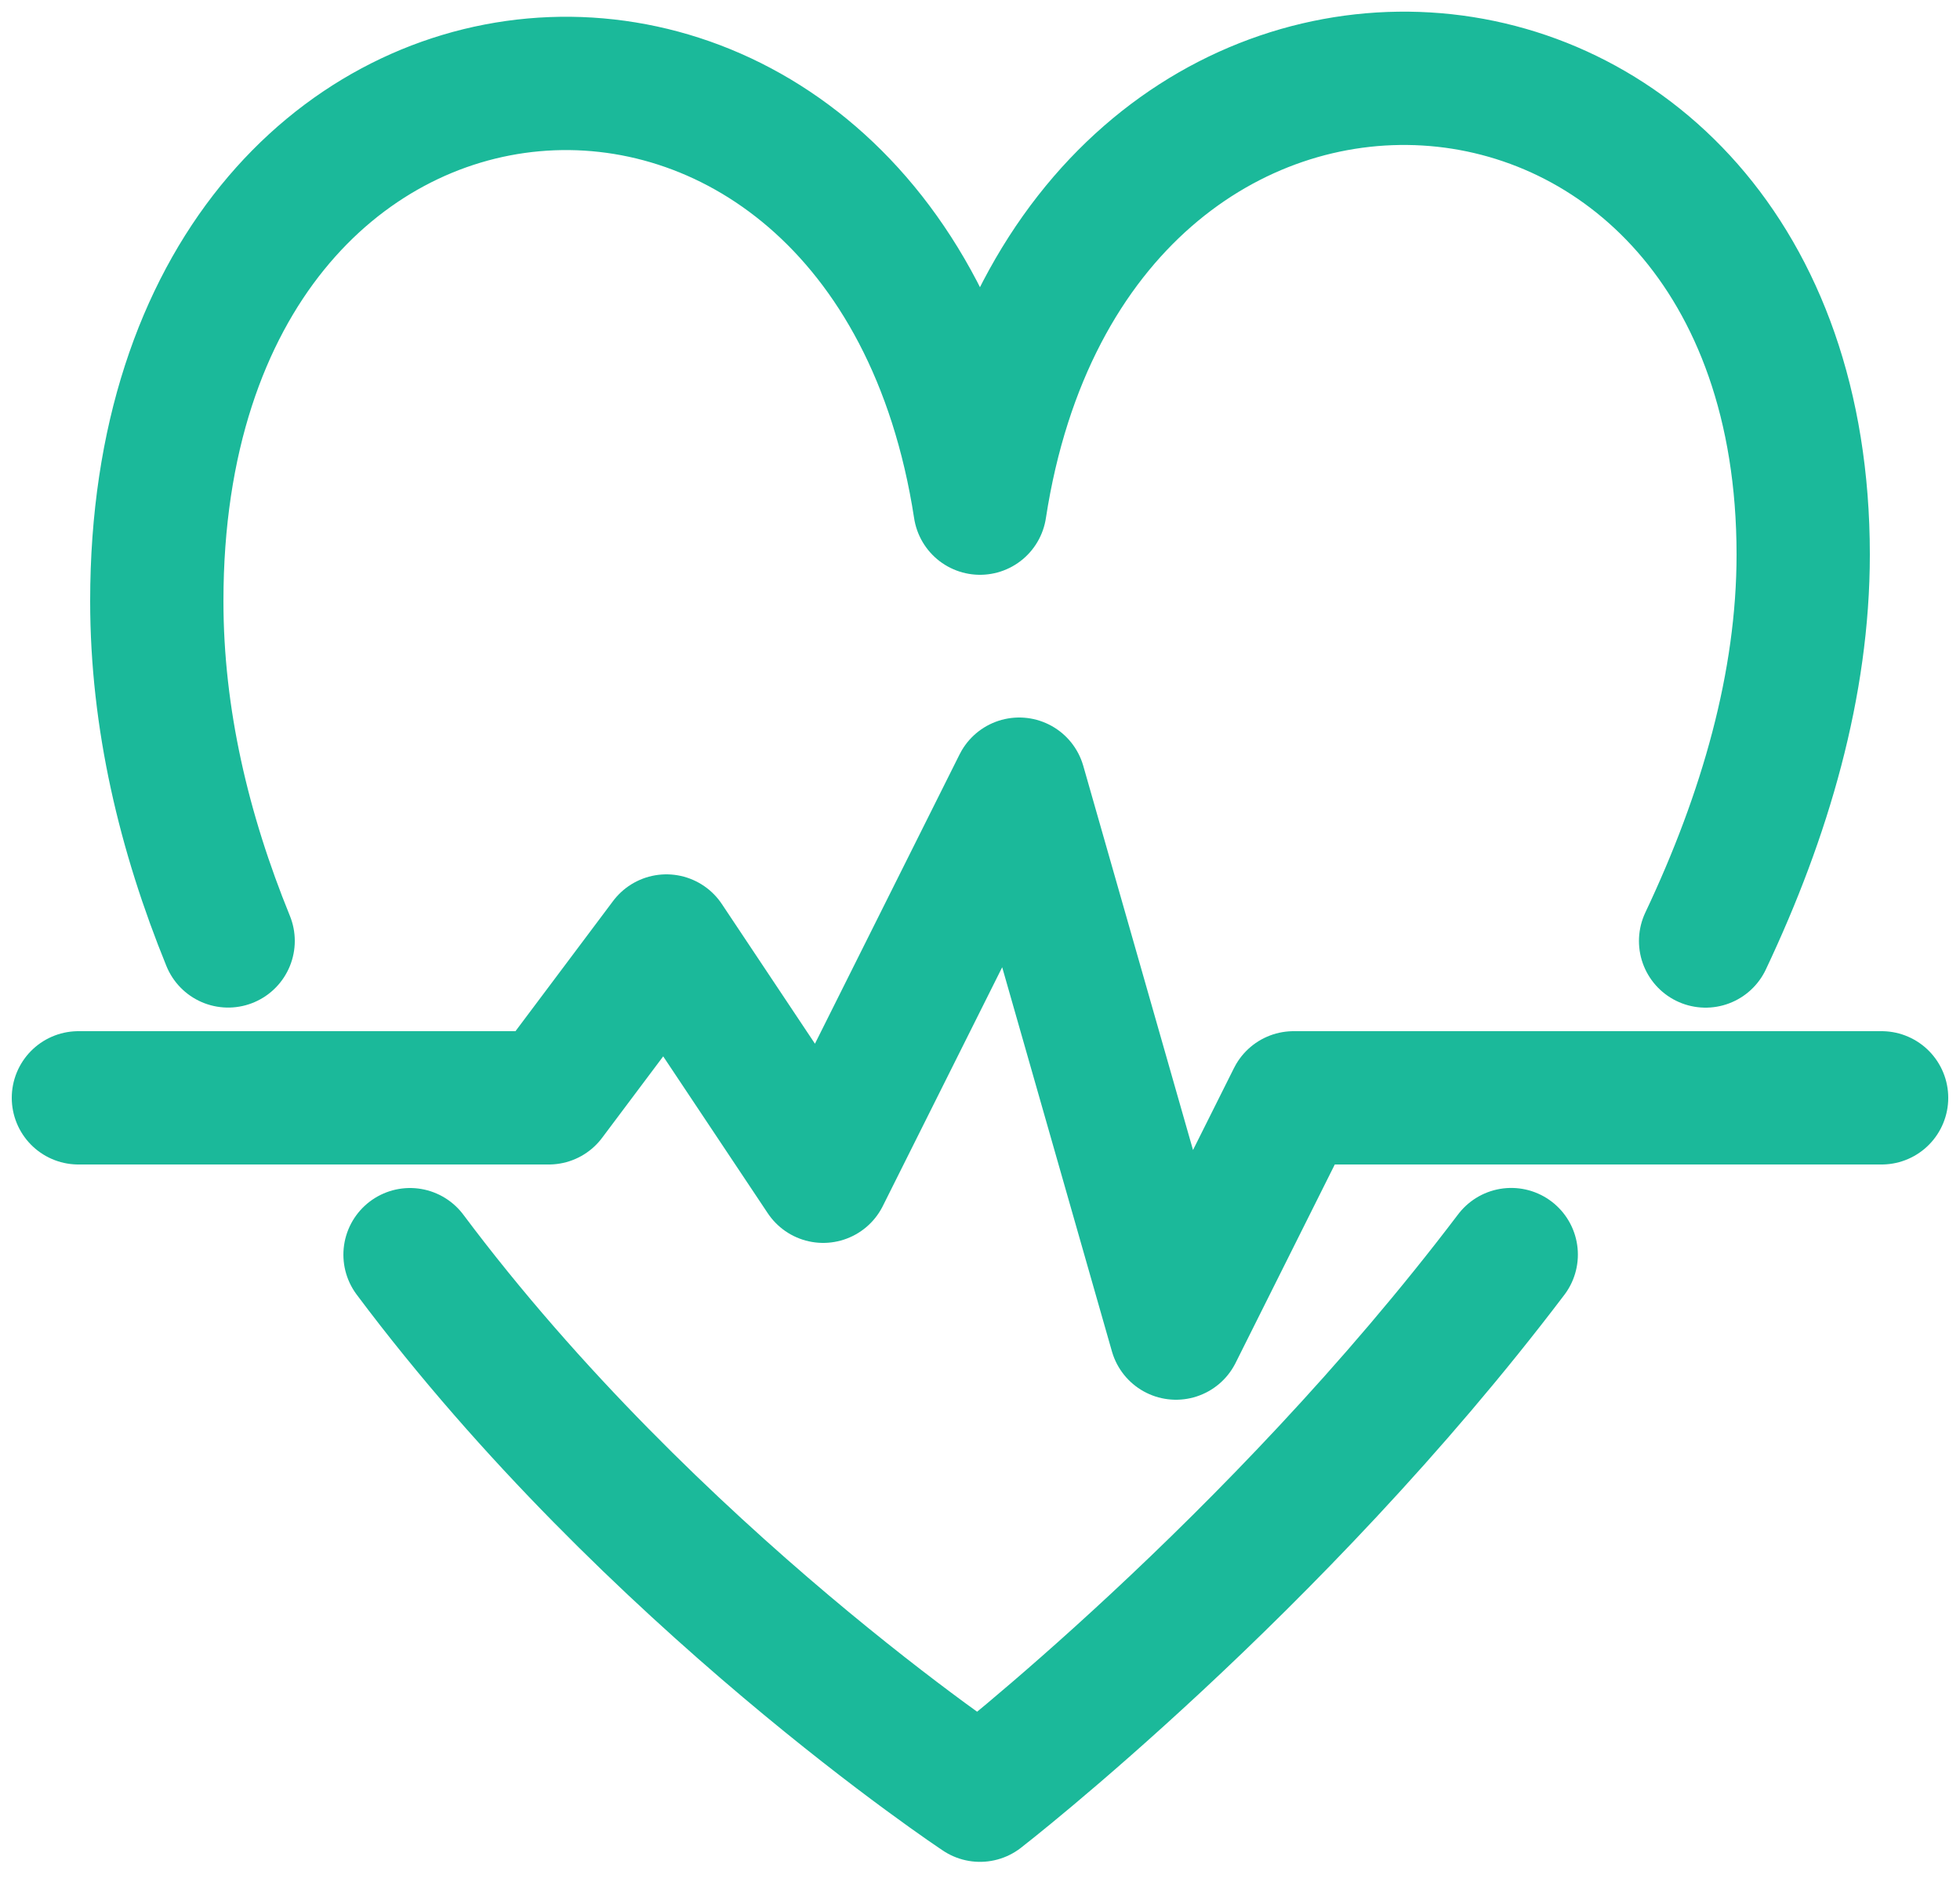 <svg width="25" height="24" xmlns="http://www.w3.org/2000/svg"><g stroke="#1BB99A" stroke-width="1.7" fill="none" fill-rule="evenodd" stroke-linecap="round" stroke-linejoin="round"><path d="M1 14h6l1.5-2 2 3 2.5-5 2 7 1.5-3H24"/><path d="M21.755 12C22.515 10.393 23 8.723 23 7.073c0-7.693-9.316-8.285-10.5-.593C11.317-1.21 2-.619 2 7.665c0 1.5.348 2.955.91 4.334M5.23 16c3.086 4.124 7.27 6.893 7.27 6.893s3.757-2.91 6.776-6.894"/></g></svg>